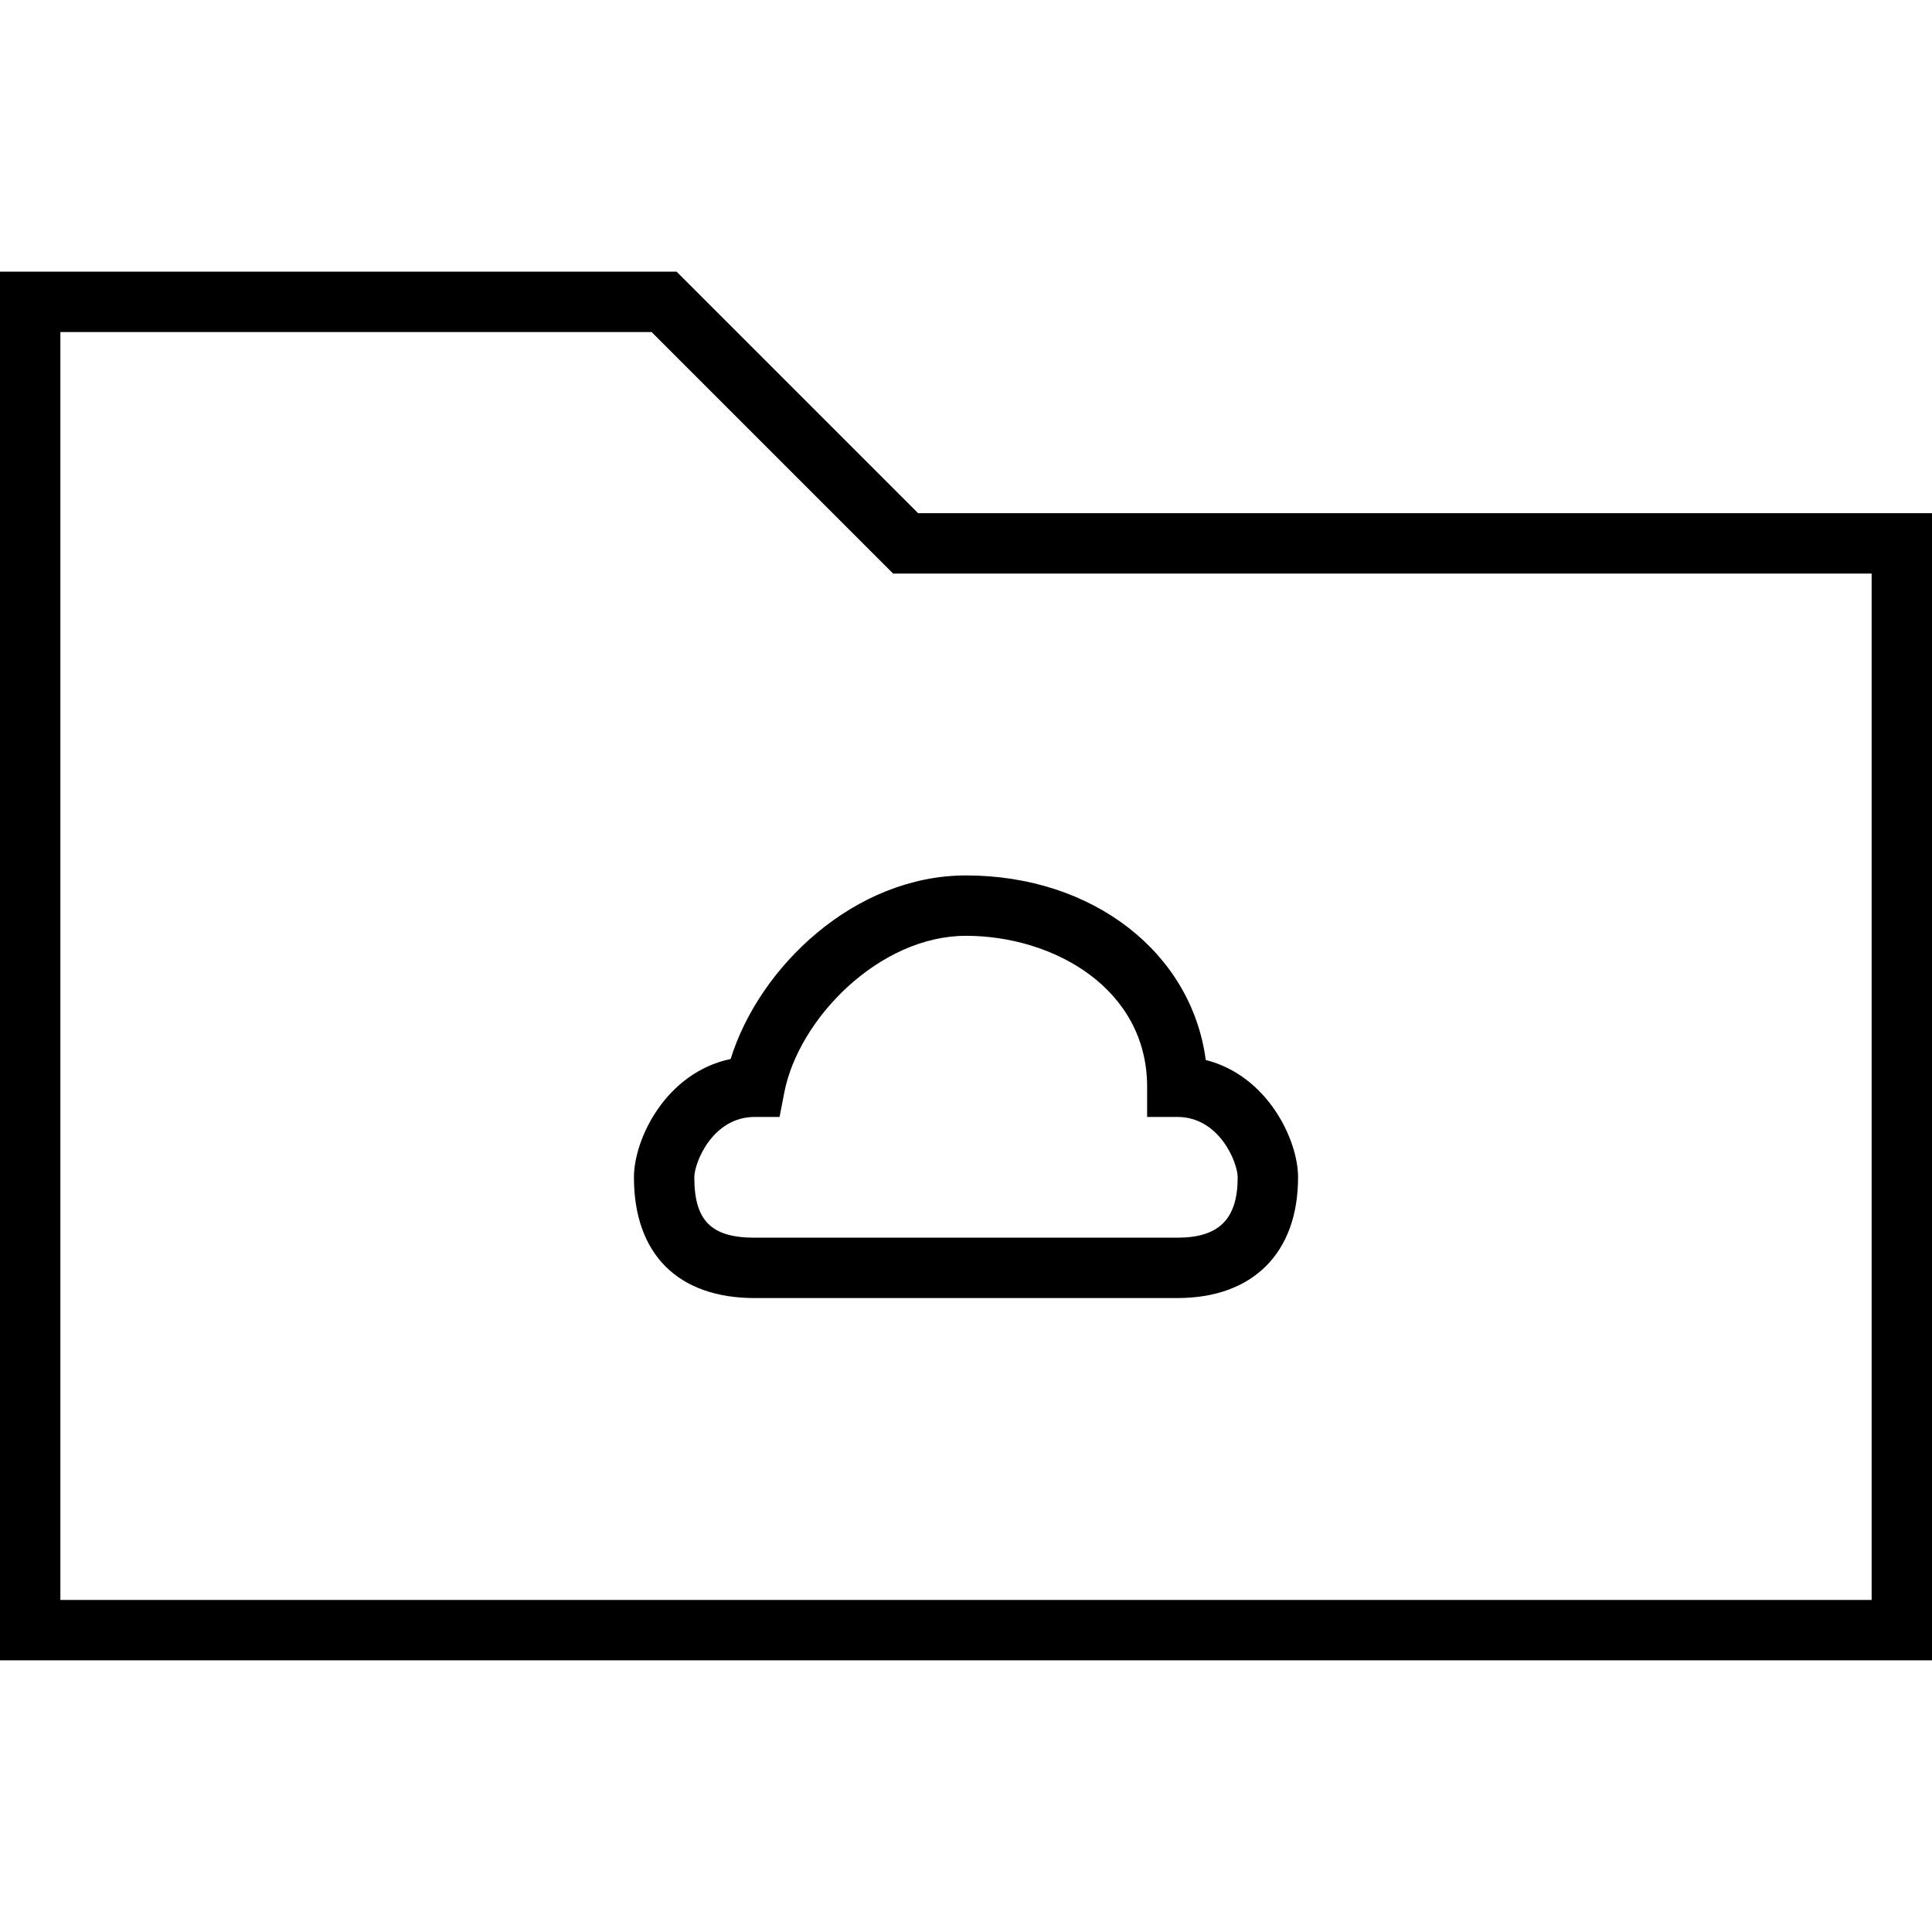 <svg version="1.1" id="Layer_1" xmlns="http://www.w3.org/2000/svg" xmlns:xlink="http://www.w3.org/1999/xlink" x="0px" y="0px"
	   viewBox="0 0 64 64" enable-background="new 0 0 64 64" xml:space="preserve">
<g>
	<path d="M22.414,9H0v46h64V17H30.414L22.414,9z M62,53H2V11h19.586l8,8H62V53z"/>
	<path d="M24.203,35.081C22.07,35.527,21,37.716,21,39c0,2.542,1.458,4,4,4h14c2.505,0,4-1.495,4-4c0-1.255-1.021-3.373-3.058-3.886
		C39.475,31.572,36.217,29,32,29C28.31,29,25.155,32.021,24.203,35.081z M32,31c2.908,0,6,1.752,6,5v1h1c1.398,0,2,1.518,2,2
		c0,1.383-0.617,2-2,2H25c-1.439,0-2-0.561-2-2c0-0.482,0.602-2,2-2h0.824l0.157-0.81C26.457,33.74,29.133,31,32,31z"/>
</g>
</svg>
